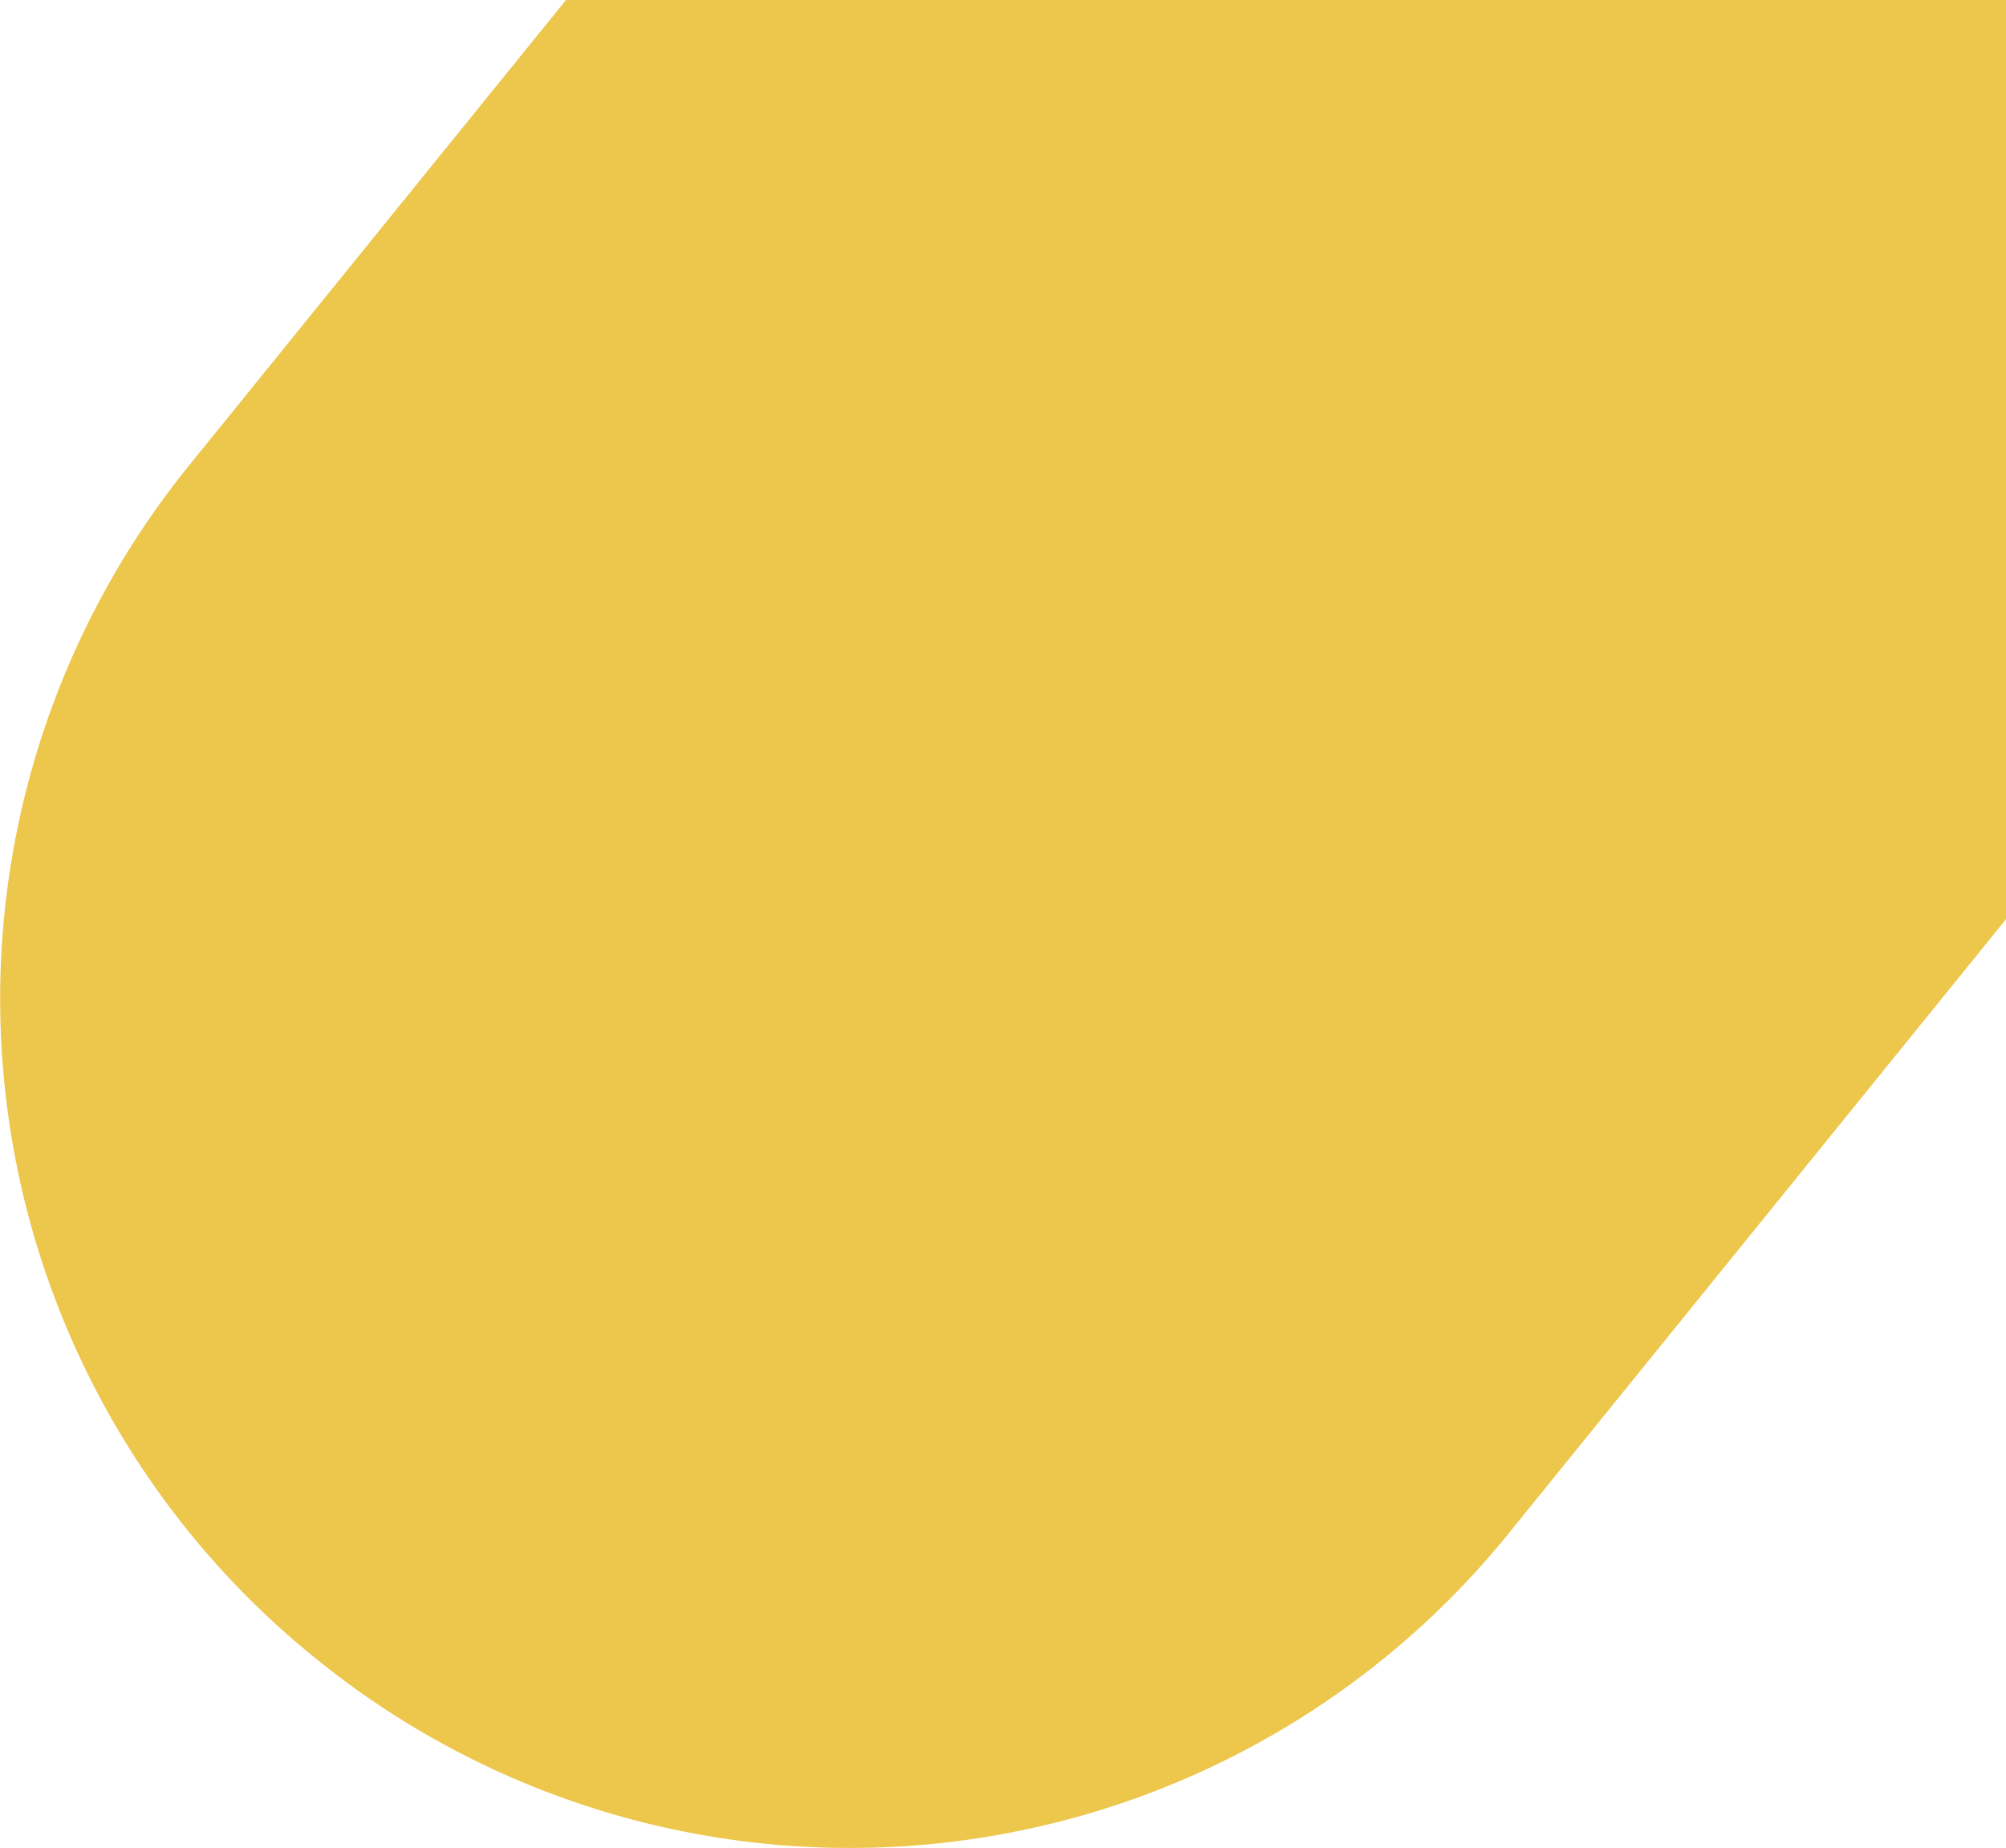 <svg xmlns="http://www.w3.org/2000/svg" width="128.804" height="118.652" viewBox="0 0 128.804 118.652">
  <path id="Intersection_13" data-name="Intersection 13" d="M44.449,261.139A54.4,54.4,0,0,1,36.26,184.65l24.277-29.98H153v59.021l-32.03,39.554a54.407,54.407,0,0,1-76.521,7.893Z" transform="translate(-24.196 -154.67)" fill="#EDC64C"/>
</svg>
